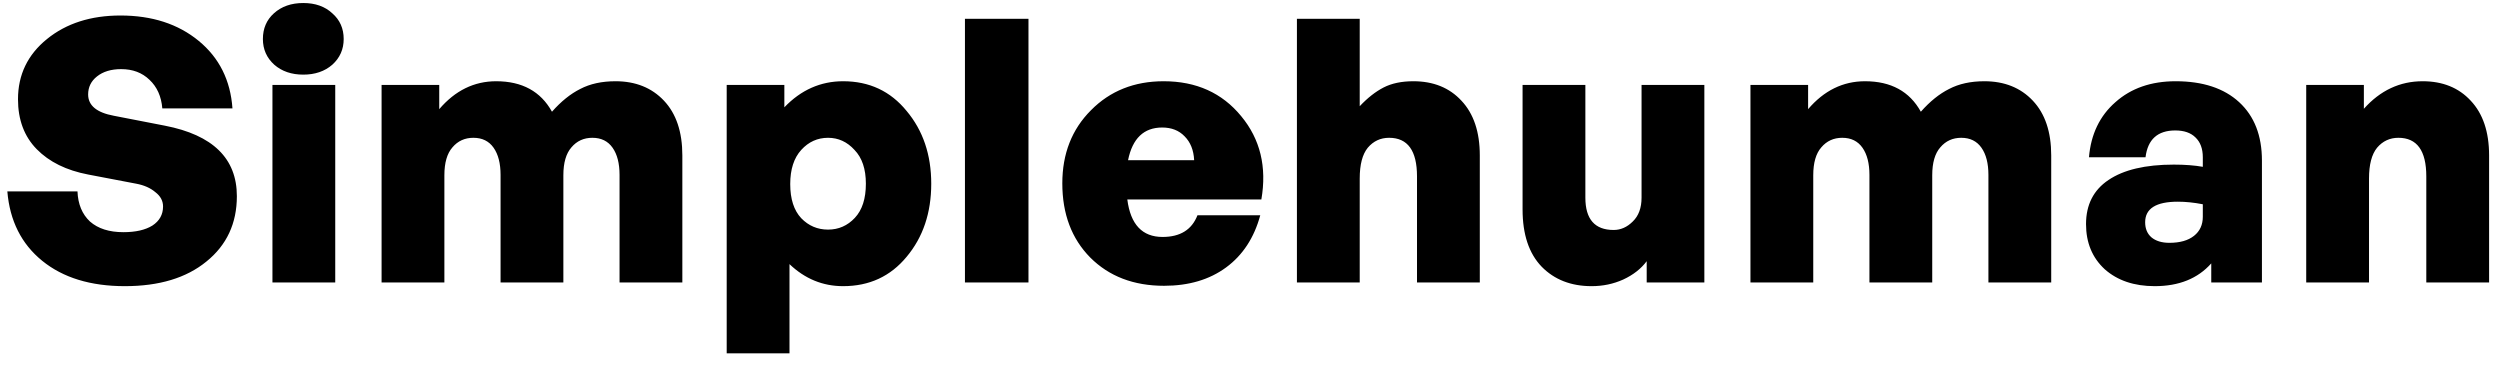 <svg xmlns="http://www.w3.org/2000/svg" width="177" height="26" viewBox="0 0 177 26" fill="none"><path d="M16.77 13.89C16.77 15.814 16.051 17.357 14.612 18.518C13.191 19.679 11.267 20.26 8.84 20.26C6.413 20.26 4.463 19.662 2.99 18.466C1.517 17.27 0.693 15.632 0.52 13.552H5.486C5.521 14.453 5.815 15.164 6.37 15.684C6.942 16.187 7.731 16.438 8.736 16.438C9.603 16.438 10.287 16.282 10.79 15.97C11.293 15.641 11.544 15.19 11.544 14.618C11.544 14.219 11.362 13.881 10.998 13.604C10.651 13.309 10.201 13.11 9.646 13.006L6.24 12.356C4.697 12.061 3.484 11.463 2.6 10.562C1.716 9.661 1.274 8.482 1.274 7.026C1.274 5.293 1.959 3.871 3.328 2.762C4.697 1.653 6.431 1.098 8.528 1.098C10.764 1.098 12.61 1.696 14.066 2.892C15.522 4.088 16.319 5.683 16.458 7.676H11.492C11.423 6.827 11.119 6.151 10.582 5.648C10.062 5.145 9.395 4.894 8.58 4.894C7.869 4.894 7.297 5.067 6.864 5.414C6.448 5.743 6.24 6.168 6.24 6.688C6.24 7.468 6.847 7.971 8.06 8.196L11.674 8.898C15.071 9.557 16.77 11.221 16.77 13.89ZM24.333 2.762C24.333 3.49 24.064 4.097 23.527 4.582C22.989 5.05 22.305 5.284 21.473 5.284C20.641 5.284 19.956 5.05 19.419 4.582C18.881 4.097 18.613 3.49 18.613 2.762C18.613 2.017 18.873 1.41 19.393 0.942C19.93 0.457 20.623 0.214 21.473 0.214C22.322 0.214 23.007 0.457 23.527 0.942C24.064 1.41 24.333 2.017 24.333 2.762ZM23.735 20H19.289V6.012H23.735V20ZM31.462 20H27.016V6.012H31.098V7.728C32.225 6.411 33.568 5.752 35.128 5.752C36.965 5.752 38.283 6.471 39.08 7.91C39.721 7.182 40.389 6.645 41.082 6.298C41.775 5.934 42.607 5.752 43.578 5.752C44.999 5.752 46.143 6.211 47.01 7.13C47.877 8.049 48.31 9.34 48.31 11.004V20H43.864V12.382C43.864 11.567 43.699 10.926 43.37 10.458C43.041 9.99 42.564 9.756 41.94 9.756C41.333 9.756 40.839 9.981 40.458 10.432C40.077 10.865 39.886 11.524 39.886 12.408V20H35.44V12.382C35.44 11.567 35.275 10.926 34.946 10.458C34.617 9.99 34.14 9.756 33.516 9.756C32.909 9.756 32.415 9.981 32.034 10.432C31.653 10.865 31.462 11.524 31.462 12.408V20ZM65.932 13.006C65.932 15.069 65.352 16.793 64.19 18.18C63.046 19.567 61.547 20.26 59.692 20.26C58.254 20.26 56.988 19.74 55.896 18.7V25.018H51.45V6.012H55.532V7.598C56.711 6.367 58.098 5.752 59.692 5.752C61.547 5.752 63.046 6.454 64.19 7.858C65.352 9.245 65.932 10.961 65.932 13.006ZM61.304 13.006C61.304 11.966 61.036 11.169 60.498 10.614C59.978 10.042 59.354 9.756 58.626 9.756C57.881 9.756 57.248 10.042 56.728 10.614C56.208 11.186 55.948 11.992 55.948 13.032C55.948 14.089 56.208 14.895 56.728 15.45C57.248 15.987 57.881 16.256 58.626 16.256C59.372 16.256 60.004 15.979 60.524 15.424C61.044 14.869 61.304 14.063 61.304 13.006ZM72.816 20H68.318V1.332H72.816V20ZM82.414 20.234C80.265 20.234 78.523 19.567 77.188 18.232C75.871 16.897 75.212 15.147 75.212 12.98C75.212 10.883 75.888 9.158 77.24 7.806C78.592 6.437 80.308 5.752 82.388 5.752C84.694 5.752 86.522 6.575 87.874 8.222C89.226 9.851 89.703 11.819 89.304 14.124H79.814C80.04 15.892 80.872 16.776 82.31 16.776C83.558 16.776 84.382 16.265 84.78 15.242H89.226C88.793 16.837 87.987 18.067 86.808 18.934C85.63 19.801 84.165 20.234 82.414 20.234ZM82.284 9.028C80.984 9.028 80.178 9.799 79.866 11.342H84.546C84.512 10.631 84.286 10.068 83.87 9.652C83.472 9.236 82.943 9.028 82.284 9.028ZM96.268 12.642V20H91.822V1.332H96.268V7.52C96.822 6.931 97.386 6.489 97.958 6.194C98.53 5.899 99.232 5.752 100.064 5.752C101.485 5.752 102.62 6.211 103.47 7.13C104.336 8.049 104.77 9.34 104.77 11.004V20H100.324V12.486C100.324 10.666 99.665 9.756 98.348 9.756C97.741 9.756 97.238 9.99 96.84 10.458C96.458 10.926 96.268 11.654 96.268 12.642ZM116.222 13.994V6.012H120.668V20H116.586V18.492C116.187 19.029 115.632 19.463 114.922 19.792C114.228 20.104 113.483 20.26 112.686 20.26C111.23 20.26 110.051 19.801 109.15 18.882C108.248 17.946 107.798 16.594 107.798 14.826V6.012H112.244V13.994C112.244 15.519 112.911 16.282 114.246 16.282C114.748 16.282 115.199 16.083 115.598 15.684C116.014 15.285 116.222 14.722 116.222 13.994ZM128.378 20H123.932V6.012H128.014V7.728C129.141 6.411 130.484 5.752 132.044 5.752C133.882 5.752 135.199 6.471 135.996 7.91C136.638 7.182 137.305 6.645 137.998 6.298C138.692 5.934 139.524 5.752 140.494 5.752C141.916 5.752 143.06 6.211 143.926 7.13C144.793 8.049 145.226 9.34 145.226 11.004V20H140.78V12.382C140.78 11.567 140.616 10.926 140.286 10.458C139.957 9.99 139.48 9.756 138.856 9.756C138.25 9.756 137.756 9.981 137.374 10.432C136.993 10.865 136.802 11.524 136.802 12.408V20H132.356V12.382C132.356 11.567 132.192 10.926 131.862 10.458C131.533 9.99 131.056 9.756 130.432 9.756C129.826 9.756 129.332 9.981 128.95 10.432C128.569 10.865 128.378 11.524 128.378 12.408V20ZM156.557 20V18.648C155.603 19.723 154.269 20.26 152.553 20.26C151.097 20.26 149.918 19.861 149.017 19.064C148.133 18.249 147.691 17.183 147.691 15.866C147.691 14.497 148.219 13.457 149.277 12.746C150.351 12.018 151.894 11.654 153.905 11.654C154.685 11.654 155.369 11.706 155.959 11.81V11.134C155.959 10.527 155.785 10.059 155.439 9.73C155.109 9.401 154.633 9.236 154.009 9.236C152.761 9.236 152.059 9.869 151.903 11.134H147.899C148.037 9.505 148.661 8.205 149.771 7.234C150.88 6.246 152.301 5.752 154.035 5.752C155.959 5.752 157.458 6.246 158.533 7.234C159.607 8.222 160.145 9.6 160.145 11.368V20H156.557ZM151.877 15.736C151.877 16.187 152.024 16.542 152.319 16.802C152.631 17.062 153.055 17.192 153.593 17.192C154.338 17.192 154.919 17.027 155.335 16.698C155.751 16.369 155.959 15.918 155.959 15.346V14.462C155.335 14.341 154.745 14.28 154.191 14.28C152.648 14.28 151.877 14.765 151.877 15.736ZM167.726 12.642V20H163.28V6.012H167.362V7.702C168.523 6.402 169.91 5.752 171.522 5.752C172.943 5.752 174.078 6.211 174.928 7.13C175.794 8.049 176.228 9.34 176.228 11.004V20H171.782V12.486C171.782 10.666 171.123 9.756 169.806 9.756C169.199 9.756 168.696 9.99 168.298 10.458C167.916 10.926 167.726 11.654 167.726 12.642Z" fill="black"></path></svg>